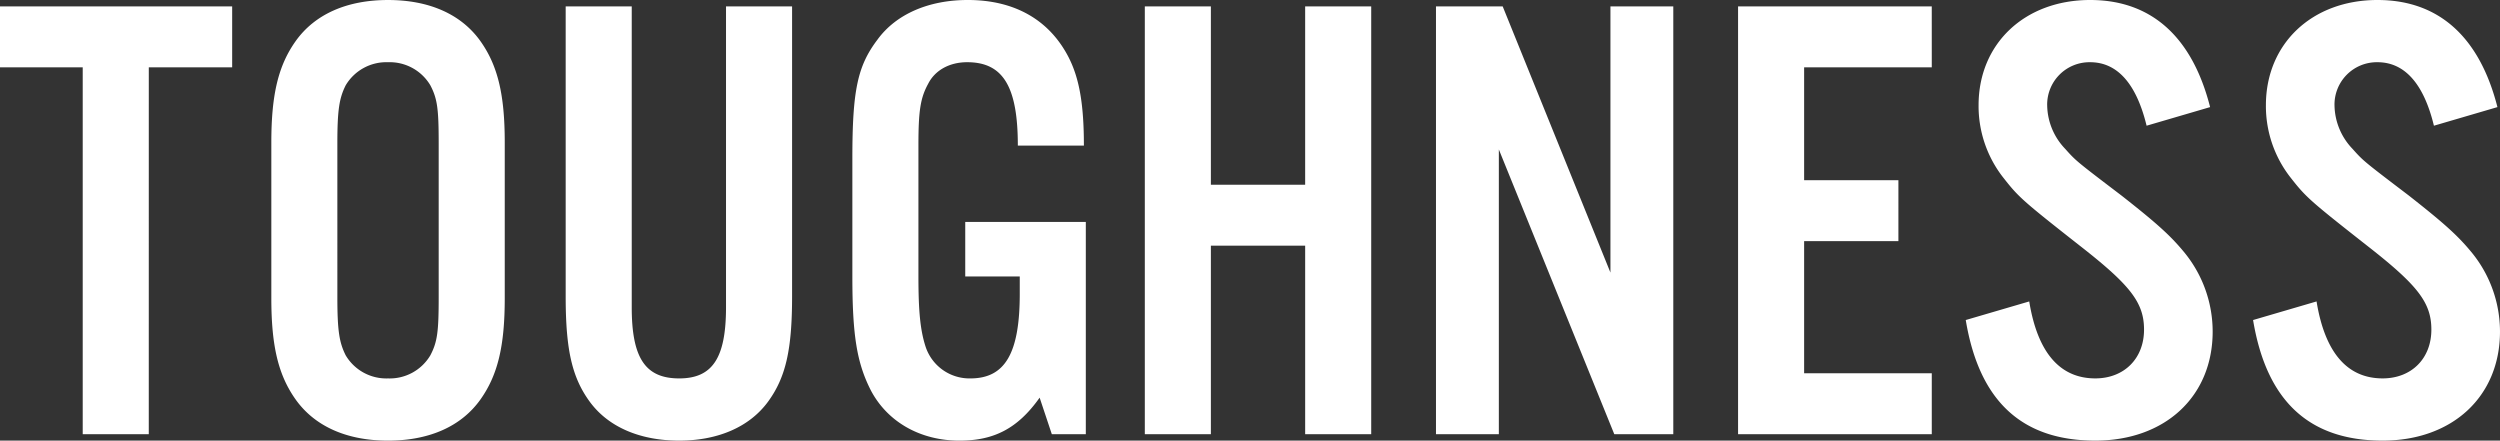 <svg xmlns="http://www.w3.org/2000/svg" width="549.618" height="96.867" viewBox="0 0 549.618 96.867">
  <rect x="0" y="0" width="549.618" height="96.867" fill="#333333" stroke="none"/>
  <path id="パス_1" data-name="パス 1" d="M-243.084-80.652h18.33v-13.4H-275.8v13.4h18.189V0h14.523Zm78.255,16.5c0-10.575-1.551-16.92-5.358-22.278-4.23-5.922-11.28-9.024-20.3-9.024s-16.074,3.1-20.3,9.024c-3.807,5.358-5.358,11.7-5.358,22.278v34.263c0,10.575,1.551,16.92,5.358,22.278,4.23,5.922,11.28,9.024,20.3,9.024s16.074-3.1,20.3-9.024c3.807-5.358,5.358-11.7,5.358-22.278Zm-36.8.282c0-7.473.423-10.011,1.833-12.831a10.386,10.386,0,0,1,9.306-5.076,10.386,10.386,0,0,1,9.306,5.076c1.551,2.961,1.833,5.217,1.833,12.831v33.7c0,7.614-.282,9.87-1.833,12.831a10.386,10.386,0,0,1-9.306,5.076,10.386,10.386,0,0,1-9.306-5.076c-1.41-2.82-1.833-5.358-1.833-12.831Zm85.446-30.174v66.129c0,11.139-2.961,15.651-10.293,15.651-7.473,0-10.434-4.512-10.434-15.651V-94.047h-14.523v63.732c0,11.844,1.41,17.907,5.358,23.265,4.089,5.5,11,8.46,19.6,8.46,8.46,0,15.369-2.961,19.458-8.46,3.948-5.358,5.358-11.421,5.358-23.265V-94.047Zm52.593,47.376v11.985h11.985v3.807c0,13.113-3.243,18.612-10.857,18.612a10.154,10.154,0,0,1-9.87-7.05c-1.128-3.525-1.551-7.614-1.551-15.369V-63.45c0-7.614.423-10.434,2.115-13.536,1.551-3.1,4.794-4.794,8.6-4.794,7.9,0,11.139,5.358,11.139,18.33h14.523c0-9.024-.987-14.8-3.384-19.458-4.23-8.178-11.844-12.549-22.137-12.549-8.6,0-15.792,3.1-19.881,8.742-4.371,5.781-5.5,11.139-5.5,26.085v25.944c0,12.972.987,19.035,4.089,25.1,3.666,6.909,10.857,11,19.458,11,7.614,0,12.831-2.679,17.625-9.447L-44.556,0h7.473V-46.671Zm74.73,5.217V0H25.662V-94.047H11.139v39.2H-9.588v-39.2H-24.111V0H-9.588V-41.454ZM92.073-94.047H78.255v58.515L54.567-94.047H39.9V0H53.721V-62.6L79.1,0H92.073Zm56.823,0H106.314V0H148.9V-13.4H120.837V-42.441h20.727V-55.836H120.837V-80.652H148.9ZM210.09-71.91c-3.948-15.51-12.972-23.547-26.367-23.547-14.382,0-24.534,9.588-24.534,23.124a25.5,25.5,0,0,0,5.217,15.651c3.525,4.512,4.089,5.076,17.2,15.369,11,8.6,13.959,12.408,13.959,18.33,0,6.345-4.371,10.716-10.716,10.716-7.755,0-12.69-5.64-14.523-16.92L156.369-25.1C159.33-7.191,168.777,1.41,184.851,1.41c15.369,0,25.8-9.729,25.8-23.97a27.475,27.475,0,0,0-6.063-17.2c-3.1-3.807-6.063-6.486-13.959-12.69-10.011-7.614-10.011-7.614-12.408-10.293a14.12,14.12,0,0,1-3.948-9.447,9.306,9.306,0,0,1,9.447-9.588c5.922,0,10.152,4.653,12.408,13.959Zm63.168,0c-3.948-15.51-12.972-23.547-26.367-23.547-14.382,0-24.534,9.588-24.534,23.124a25.5,25.5,0,0,0,5.217,15.651c3.525,4.512,4.089,5.076,17.2,15.369,11,8.6,13.959,12.408,13.959,18.33,0,6.345-4.371,10.716-10.716,10.716-7.755,0-12.69-5.64-14.523-16.92L219.537-25.1C222.5-7.191,231.945,1.41,248.019,1.41c15.369,0,25.8-9.729,25.8-23.97a27.475,27.475,0,0,0-6.063-17.2c-3.1-3.807-6.063-6.486-13.959-12.69-10.011-7.614-10.011-7.614-12.408-10.293a14.12,14.12,0,0,1-3.948-9.447,9.306,9.306,0,0,1,9.447-9.588c5.922,0,10.152,4.653,12.408,13.959Z" transform="translate(275.796 95.457)" fill="#fff"/>
</svg>
